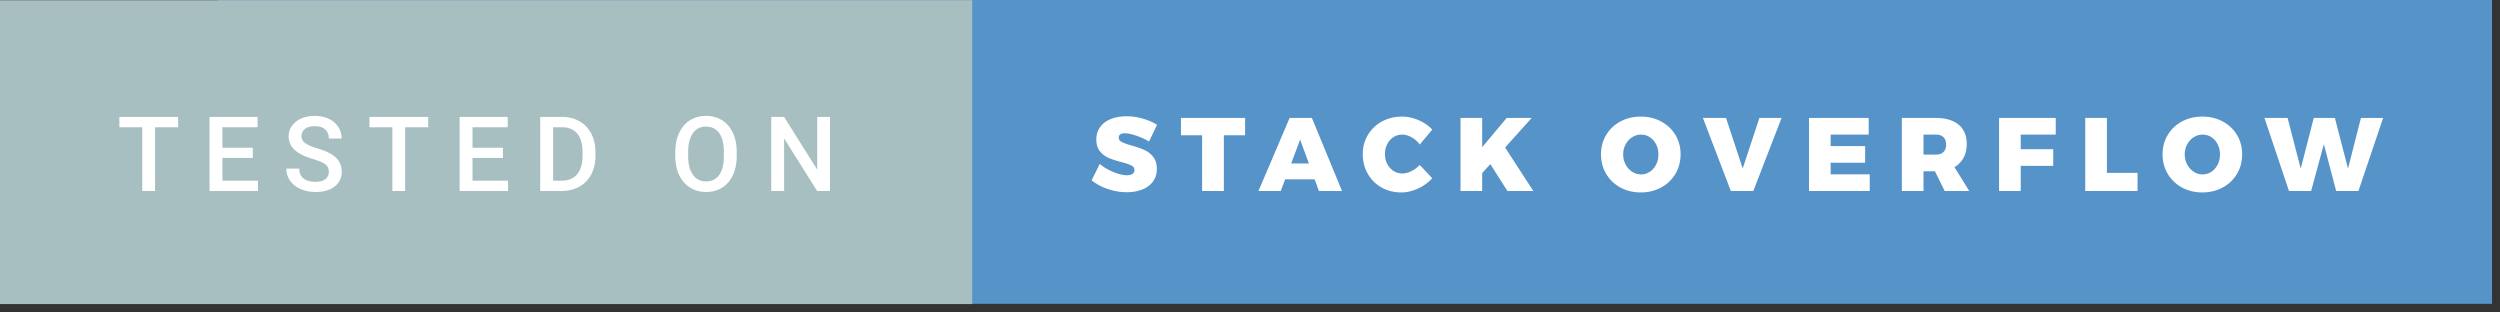 <svg width="288" height="36" viewBox="0 0 288 36" xmlns="http://www.w3.org/2000/svg"><rect x="0" y="0" width="288" height="36" fill="#333333" stroke="none"/><title>tested-on-stackoverflow</title><g fill="none" fill-rule="evenodd"><path fill="#5593C8" fill-rule="nonzero" d="M25.083 0h262v35h-262z"/><path fill="#A7BFC1" fill-rule="nonzero" d="M0 .029h112v35H0z"/><path d="M20.52 14.664h-2.66V22h-1.471v-7.336h-2.637V13.47h6.768v1.195zm8.605 3.527h-3.504v2.625h4.096V22h-5.578v-8.531h5.537v1.195H25.62v2.356h3.504v1.171zm8.758 1.612c0-.375-.132-.664-.396-.867-.263-.204-.739-.409-1.426-.616-.688-.207-1.235-.437-1.641-.691-.777-.488-1.166-1.125-1.166-1.91 0-.688.28-1.254.84-1.7.561-.445 1.289-.667 2.183-.667.594 0 1.123.109 1.588.328.465.218.83.53 1.096.934.266.405.398.853.398 1.345h-1.476c0-.445-.14-.794-.42-1.046-.278-.252-.678-.378-1.197-.378-.485 0-.86.104-1.128.31-.268.208-.402.497-.402.868 0 .312.145.573.434.782.289.21.766.412 1.43.61.664.197 1.197.421 1.6.673.402.252.696.541.884.868.187.326.281.708.281 1.145 0 .711-.272 1.276-.817 1.696-.545.42-1.284.63-2.218.63a4.168 4.168 0 0 1-1.702-.343c-.518-.228-.92-.544-1.207-.946a2.358 2.358 0 0 1-.43-1.406h1.482c0 .484.16.86.48 1.125.32.266.78.398 1.377.398.516 0 .903-.104 1.163-.313.26-.21.39-.486.39-.83zm11.447-5.139h-2.66V22H45.2v-7.336h-2.638V13.47h6.768v1.195zm8.606 3.527h-3.504v2.625h4.095V22H52.95v-8.531h5.537v1.195h-4.054v2.356h3.504v1.171zM62.234 22v-8.531h2.52c.754 0 1.423.168 2.007.504a3.436 3.436 0 0 1 1.356 1.43c.32.617.48 1.324.48 2.12v.428c0 .809-.16 1.52-.483 2.133a3.395 3.395 0 0 1-1.377 1.418c-.595.332-1.278.498-2.048.498h-2.455zm1.483-7.336v6.152h.967c.777 0 1.374-.243 1.79-.73.416-.485.628-1.184.635-2.094v-.474c0-.926-.2-1.633-.603-2.122-.402-.488-.986-.732-1.752-.732h-1.037zm21.154 3.293c0 .836-.144 1.57-.433 2.2-.29.631-.703 1.115-1.24 1.453-.537.338-1.155.507-1.854.507-.692 0-1.308-.169-1.849-.507-.54-.338-.959-.819-1.254-1.444-.295-.625-.444-1.346-.448-2.162v-.48c0-.833.147-1.567.442-2.204.295-.636.711-1.124 1.248-1.462.538-.337 1.154-.506 1.849-.506.695 0 1.312.167 1.849.5.537.335.952.815 1.245 1.442.293.627.441 1.356.445 2.188v.475zm-1.482-.445c0-.946-.179-1.67-.536-2.174-.358-.504-.865-.756-1.521-.756-.64 0-1.142.251-1.503.753s-.546 1.212-.554 2.13v.492c0 .938.183 1.662.548 2.174.365.512.872.767 1.52.767.657 0 1.162-.25 1.515-.75.354-.5.53-1.23.53-2.191v-.445zM95.615 22h-1.482l-3.803-6.053V22h-1.482v-8.531h1.482l3.815 6.076v-6.076h1.47V22zM132.368 16.3a8.04 8.04 0 0 0-1.476-.672c-.536-.184-.976-.276-1.32-.276-.216 0-.386.042-.51.126a.415.415 0 0 0-.186.366c0 .224.12.398.36.522s.62.258 1.14.402c.592.168 1.08.338 1.464.51.384.172.718.434 1.002.786.284.352.426.816.426 1.392 0 .584-.154 1.078-.462 1.482-.308.404-.724.706-1.248.906-.524.2-1.11.3-1.758.3-.72 0-1.442-.122-2.166-.366a6.057 6.057 0 0 1-1.878-1.002l.936-1.896c.424.368.942.678 1.554.93.612.252 1.138.378 1.578.378.272 0 .484-.052.636-.156a.506.506 0 0 0 .228-.444c0-.232-.124-.41-.372-.534-.248-.124-.632-.254-1.152-.39a10.51 10.51 0 0 1-1.452-.474 2.58 2.58 0 0 1-.996-.762c-.28-.344-.42-.796-.42-1.356 0-.544.144-1.018.432-1.422.288-.404.694-.714 1.218-.93.524-.216 1.134-.324 1.83-.324.632 0 1.26.09 1.884.27.624.18 1.168.418 1.632.714l-.924 1.92zm3.676-2.712h7.392v1.992h-2.448V22h-2.508v-6.42h-2.436v-1.992zM151.936 22l-.492-1.344h-3.396L147.544 22h-2.568l3.588-8.412h2.568L154.6 22h-2.664zm-3.192-3.168h2.04l-1.008-2.748-1.032 2.748zm14.812-2.184a3.012 3.012 0 0 0-.942-.834c-.364-.204-.718-.306-1.062-.306a1.87 1.87 0 0 0-1.02.288 2.019 2.019 0 0 0-.72.798c-.176.34-.264.722-.264 1.146 0 .424.088.806.264 1.146.176.34.416.608.72.804.304.196.644.294 1.02.294.32 0 .662-.088 1.026-.264.364-.176.69-.416.978-.72l1.44 1.536a5.113 5.113 0 0 1-1.65 1.188c-.644.296-1.282.444-1.914.444-.84 0-1.598-.19-2.274-.57a4.128 4.128 0 0 1-1.59-1.578c-.384-.672-.576-1.424-.576-2.256 0-.816.196-1.554.588-2.214a4.175 4.175 0 0 1 1.62-1.554c.688-.376 1.46-.564 2.316-.564.632 0 1.264.136 1.896.408.632.272 1.16.636 1.584 1.092l-1.44 1.716zM176.64 22h-2.988l-1.968-3.096-.936 1.032V22h-2.496v-8.412h2.496v3.372l2.82-3.372h2.88l-3.06 3.408L176.64 22zm12.38-8.568c.864 0 1.646.188 2.346.564.7.376 1.248.894 1.644 1.554.396.66.594 1.402.594 2.226 0 .832-.198 1.582-.594 2.25a4.202 4.202 0 0 1-1.644 1.572c-.7.38-1.482.57-2.346.57-.872 0-1.656-.19-2.352-.57a4.213 4.213 0 0 1-1.638-1.572c-.396-.668-.594-1.418-.594-2.25 0-.824.198-1.566.594-2.226a4.197 4.197 0 0 1 1.638-1.554c.696-.376 1.48-.564 2.352-.564zm.036 2.076c-.368 0-.71.1-1.026.3-.316.2-.568.474-.756.822a2.397 2.397 0 0 0-.282 1.158c0 .424.094.812.282 1.164.188.352.44.63.756.834.316.204.658.306 1.026.306.36 0 .694-.102 1.002-.306.308-.204.55-.48.726-.828.176-.348.264-.738.264-1.17 0-.424-.088-.81-.264-1.158a2.09 2.09 0 0 0-.72-.822c-.304-.2-.64-.3-1.008-.3zm7.12-1.92h2.664l1.92 5.82 1.92-5.82h2.556L201.984 22h-2.592l-3.216-8.412zm12.22 0h6.876v1.92h-4.38v1.32h3.972v1.92h-3.972v1.332h4.5V22h-6.996v-8.412zM224.024 22l-1.116-2.268h-1.32V22h-2.496v-8.412h3.924c1.128 0 2.002.26 2.622.78.62.52.93 1.256.93 2.208 0 .616-.122 1.15-.366 1.602a2.71 2.71 0 0 1-1.05 1.074L226.856 22h-2.832zm-2.436-4.188h1.428c.376 0 .666-.1.87-.3.204-.2.306-.488.306-.864 0-.368-.102-.65-.306-.846-.204-.196-.494-.294-.87-.294h-1.428v2.304zm8.704-4.224h6.528v1.92h-4.032v1.68h3.744v1.92h-3.744V22h-2.496v-8.412zm9.928 0h2.496v6.324h3.528V22h-6.024v-8.412zm13.492-.156c.864 0 1.646.188 2.346.564.7.376 1.248.894 1.644 1.554.396.66.594 1.402.594 2.226 0 .832-.198 1.582-.594 2.25a4.202 4.202 0 0 1-1.644 1.572c-.7.38-1.482.57-2.346.57-.872 0-1.656-.19-2.352-.57a4.213 4.213 0 0 1-1.638-1.572c-.396-.668-.594-1.418-.594-2.25 0-.824.198-1.566.594-2.226a4.197 4.197 0 0 1 1.638-1.554c.696-.376 1.48-.564 2.352-.564zm.036 2.076c-.368 0-.71.1-1.026.3-.316.2-.568.474-.756.822a2.397 2.397 0 0 0-.282 1.158c0 .424.094.812.282 1.164.188.352.44.63.756.834.316.204.658.306 1.026.306.36 0 .694-.102 1.002-.306.308-.204.55-.48.726-.828.176-.348.264-.738.264-1.17 0-.424-.088-.81-.264-1.158a2.09 2.09 0 0 0-.72-.822c-.304-.2-.64-.3-1.008-.3zm18.232-1.92h2.556L271.692 22h-2.568l-1.416-5.388L266.244 22h-2.556l-2.82-8.412h2.664l1.512 5.844 1.5-5.844h2.436l1.512 5.832 1.488-5.832z" fill="#FFF"/></g></svg>